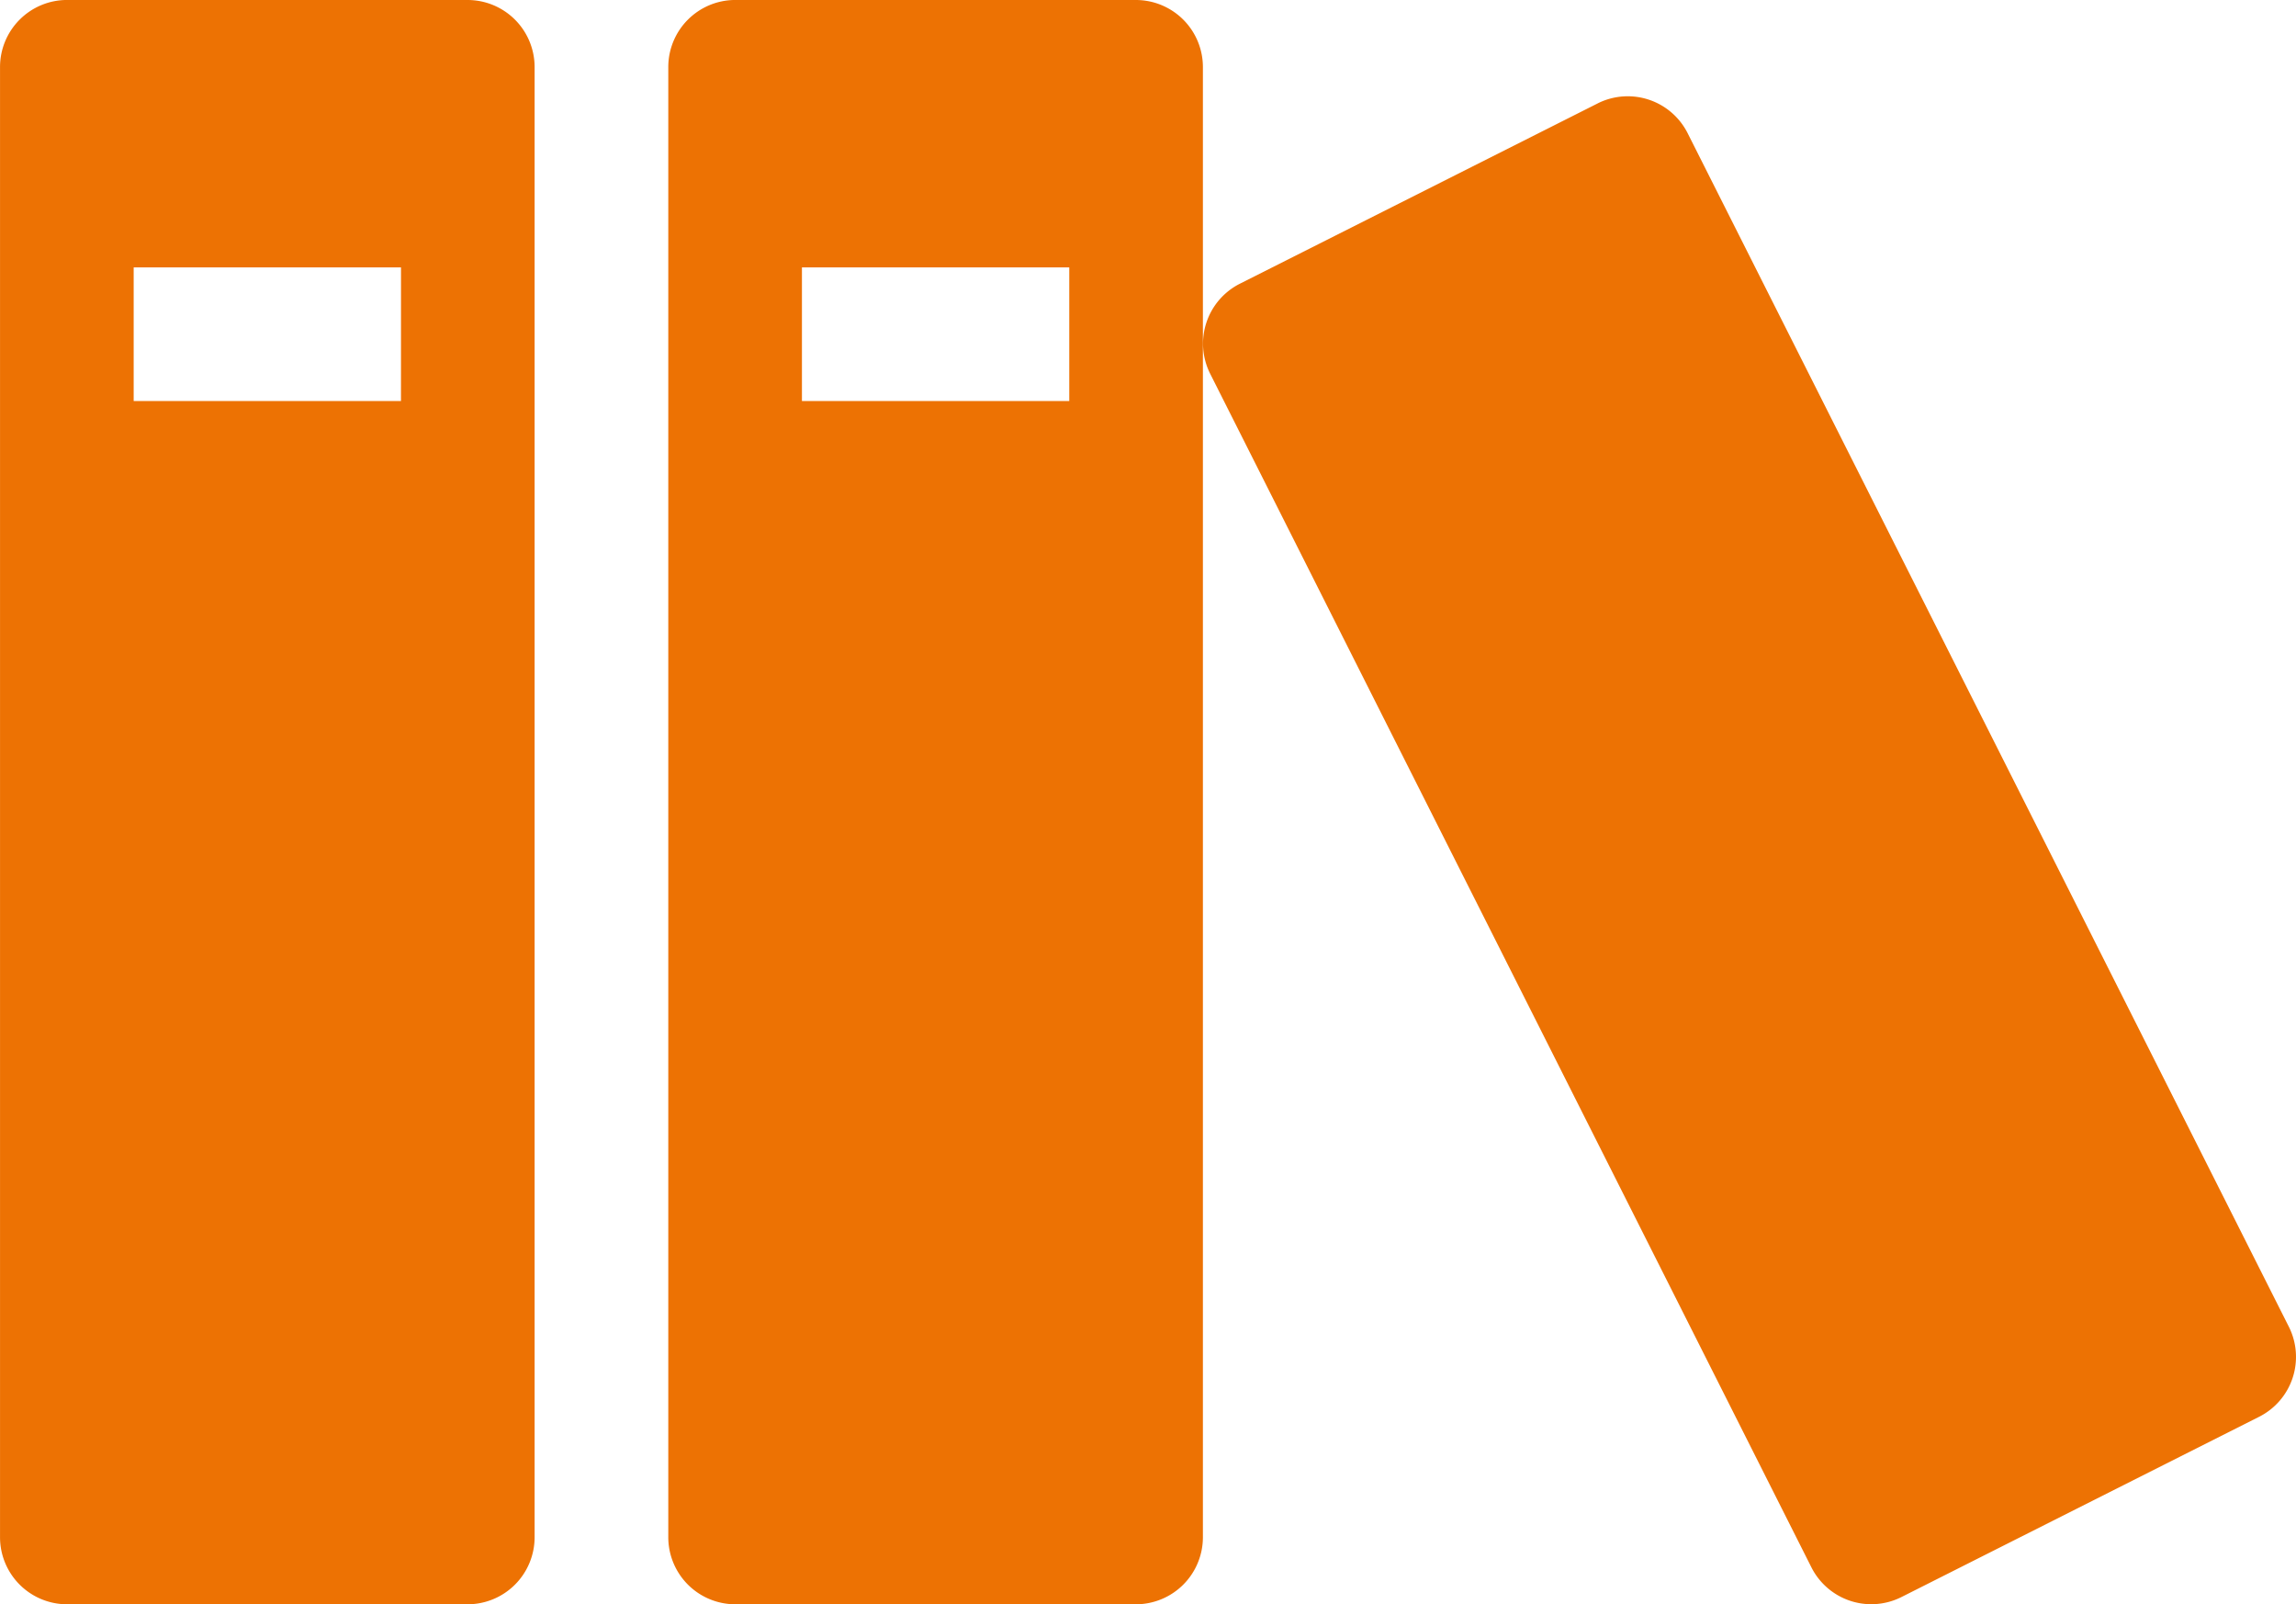 <?xml version="1.0" encoding="UTF-8"?>
<svg xmlns="http://www.w3.org/2000/svg" width="75.316" height="52.611" viewBox="0 0 75.316 52.611">
  <path id="Icon_metro-books" data-name="Icon metro-books" d="M17.916,8.571H4.764a2.2,2.2,0,0,0-2.192,2.192V58.99a2.2,2.2,0,0,0,2.192,2.192H17.916a2.2,2.2,0,0,0,2.192-2.192V10.764a2.2,2.2,0,0,0-2.192-2.192ZM15.724,21.724H6.956V17.34h8.769ZM39.838,8.571H26.685a2.2,2.2,0,0,0-2.192,2.192V58.99a2.2,2.2,0,0,0,2.192,2.192H39.838A2.2,2.2,0,0,0,42.03,58.99V10.764a2.2,2.2,0,0,0-2.192-2.192ZM37.646,21.724H28.877V17.34h8.769Zm17.338-9.763L43.237,17.879a2.2,2.2,0,0,0-.971,2.944L61.994,59.977a2.2,2.2,0,0,0,2.944.971L76.684,55.03a2.2,2.2,0,0,0,.971-2.944L57.927,12.932a2.2,2.2,0,0,0-2.944-.971Zm8.968,49.222Z" transform="translate(-2.571 -8.572)" fill="#ed7203"></path>
</svg>
